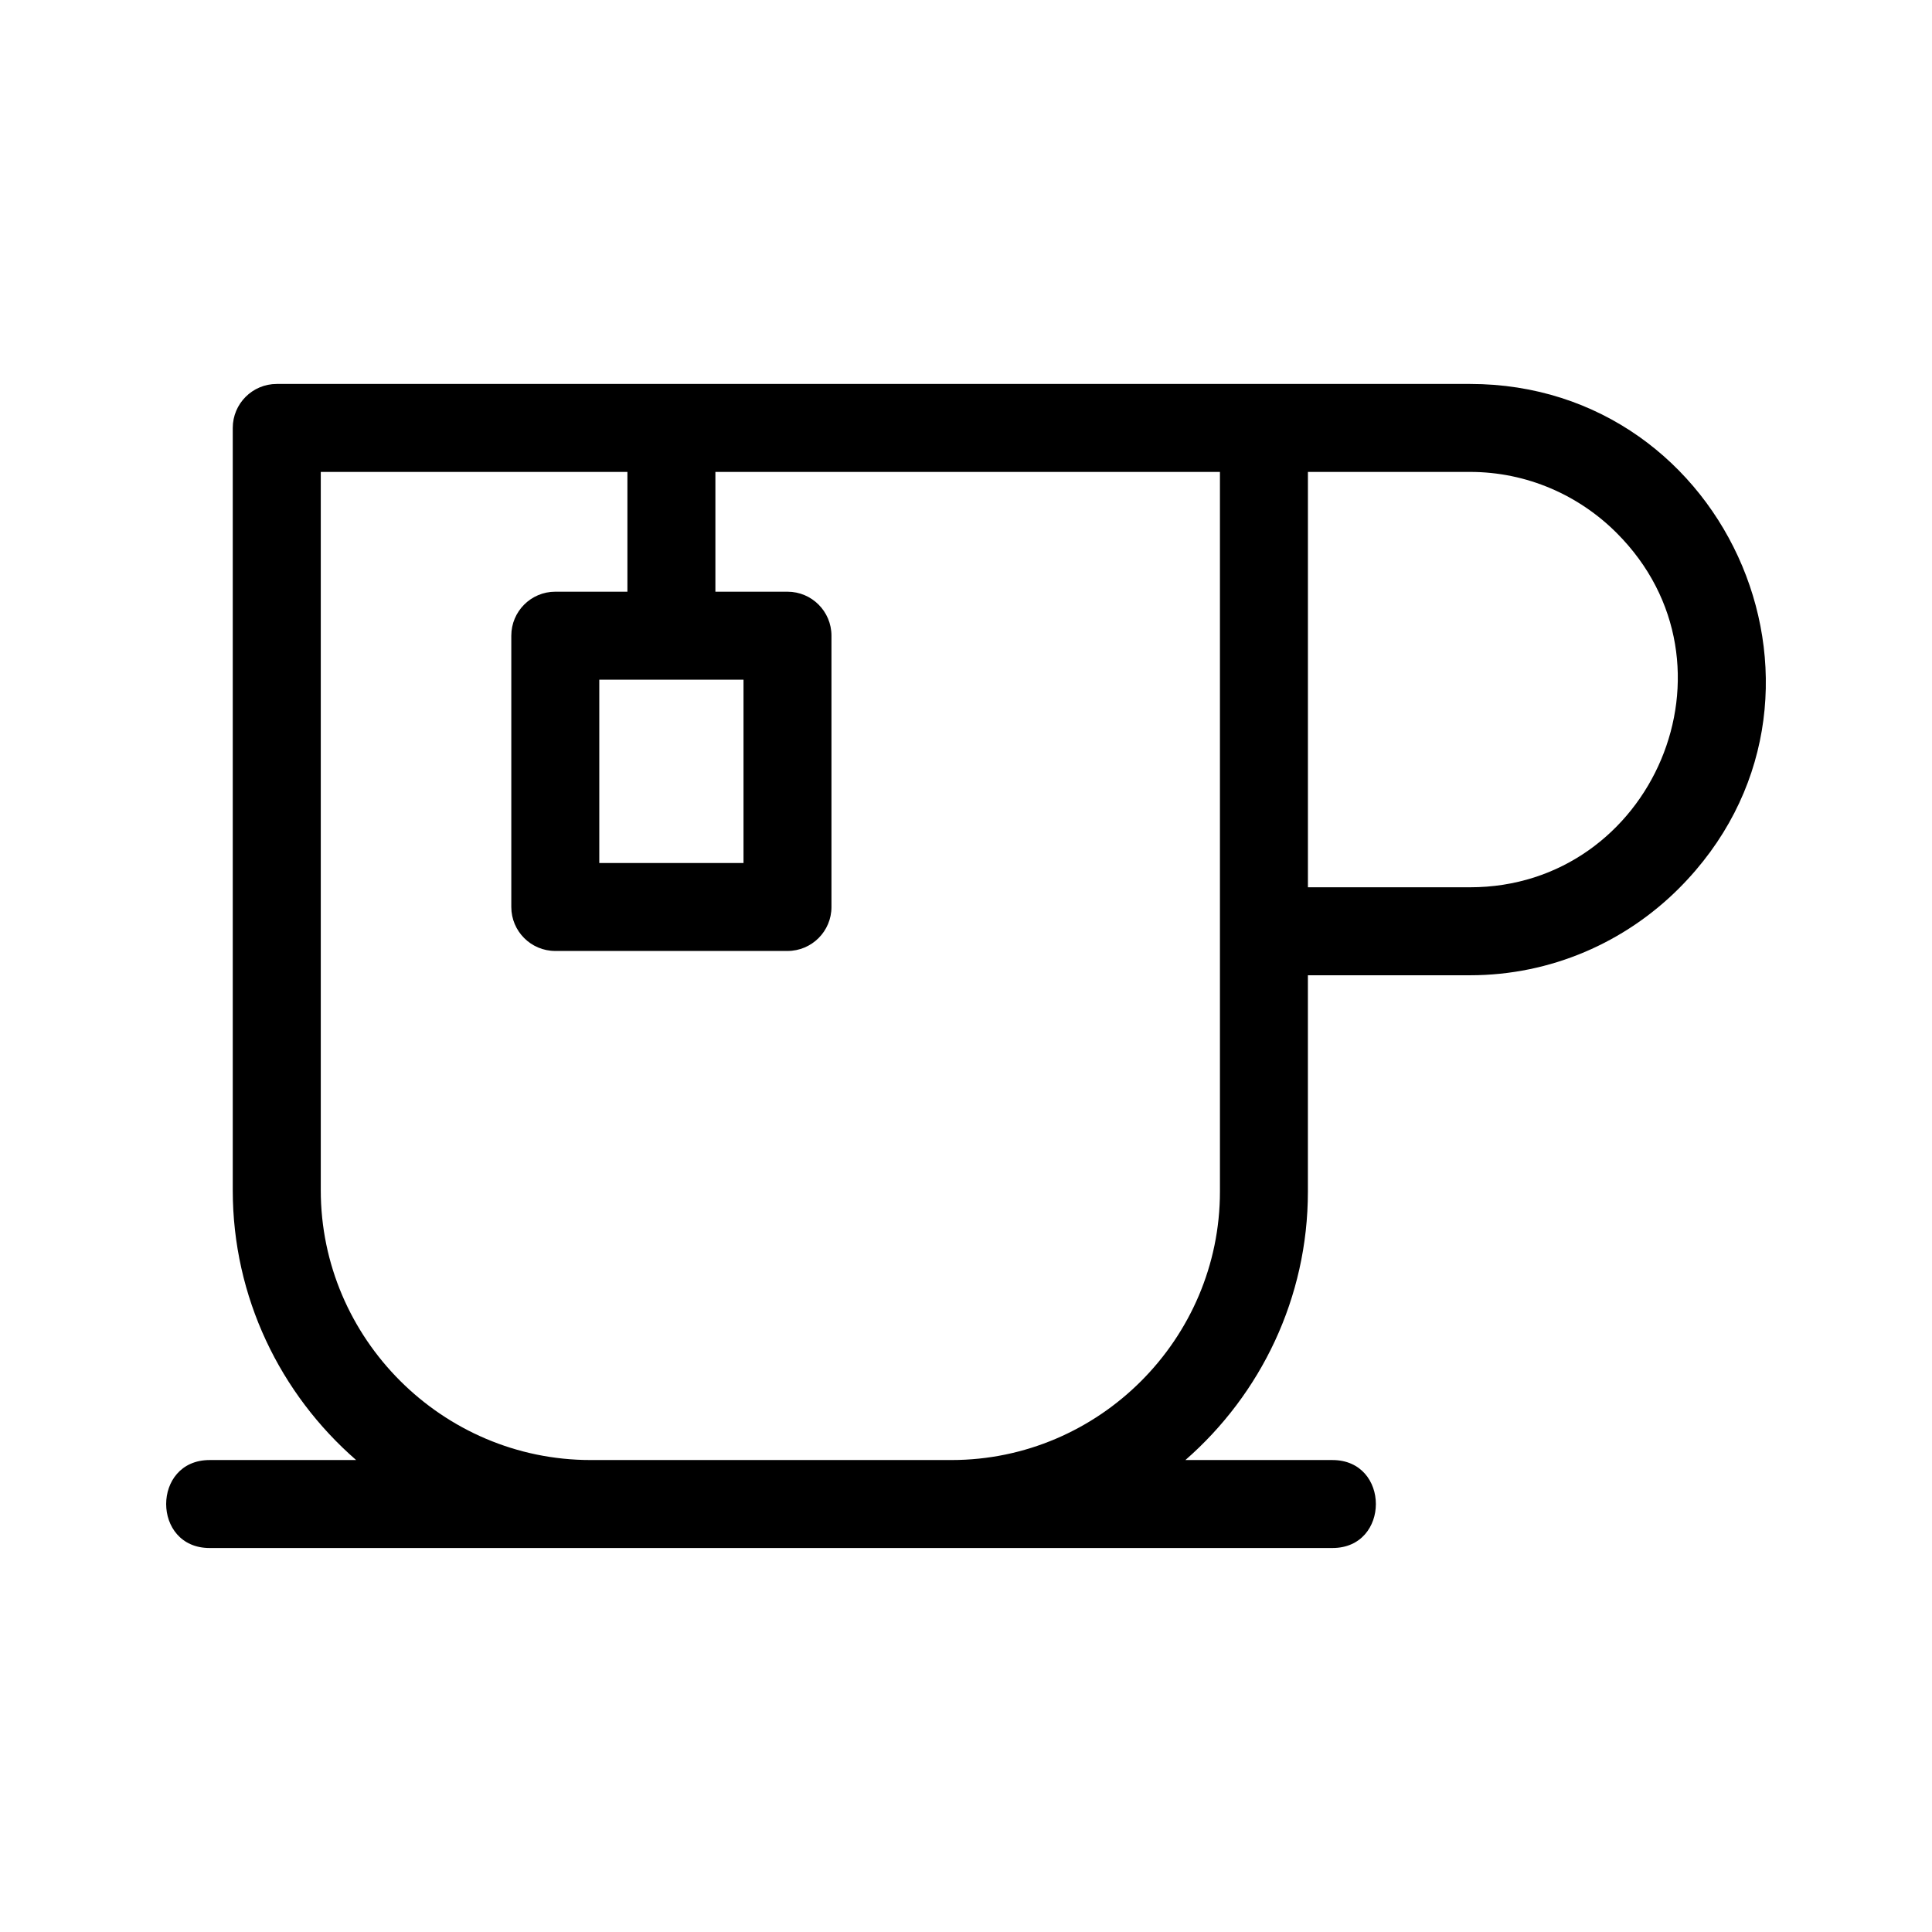 <?xml version="1.0" encoding="UTF-8"?>
<!-- Uploaded to: ICON Repo, www.iconrepo.com, Generator: ICON Repo Mixer Tools -->
<svg fill="#000000" width="800px" height="800px" version="1.1" viewBox="144 144 512 512" xmlns="http://www.w3.org/2000/svg">
 <path d="m533.57 245.75c68.992 0 104.94 84.098 55.348 133.7-14.199 14.191-33.789 23.004-55.348 23.004h-42.965v57.34c0 28.156-12.488 53.699-32.465 71.133h38.969c15.348 0 15.348 23.312 0 23.312h-297.56c-15.352 0-15.352-23.312 0-23.312h38.832c-20.117-17.52-32.699-43.164-32.699-71.5v-202.02c0-6.438 5.219-11.656 11.656-11.656zm-223.3 55.059v-31.746h-81.262v190.36c0 39.305 32.203 71.5 71.508 71.5h95.648c39.094 0 71.133-32.039 71.133-71.133v-190.73h-133.71v31.746h19.105c6.438 0 11.656 5.223 11.656 11.656v71.895c0 6.438-5.219 11.656-11.656 11.656h-61.535c-6.438 0-11.656-5.219-11.656-11.656v-71.895c0-6.434 5.219-11.656 11.656-11.656zm30.766 23.32h-38.219v48.574h38.219zm192.54 55.008c48.293 0 73.797-58.957 38.855-93.895-9.98-9.984-23.738-16.18-38.855-16.18h-42.965v110.07z"/>
</svg>